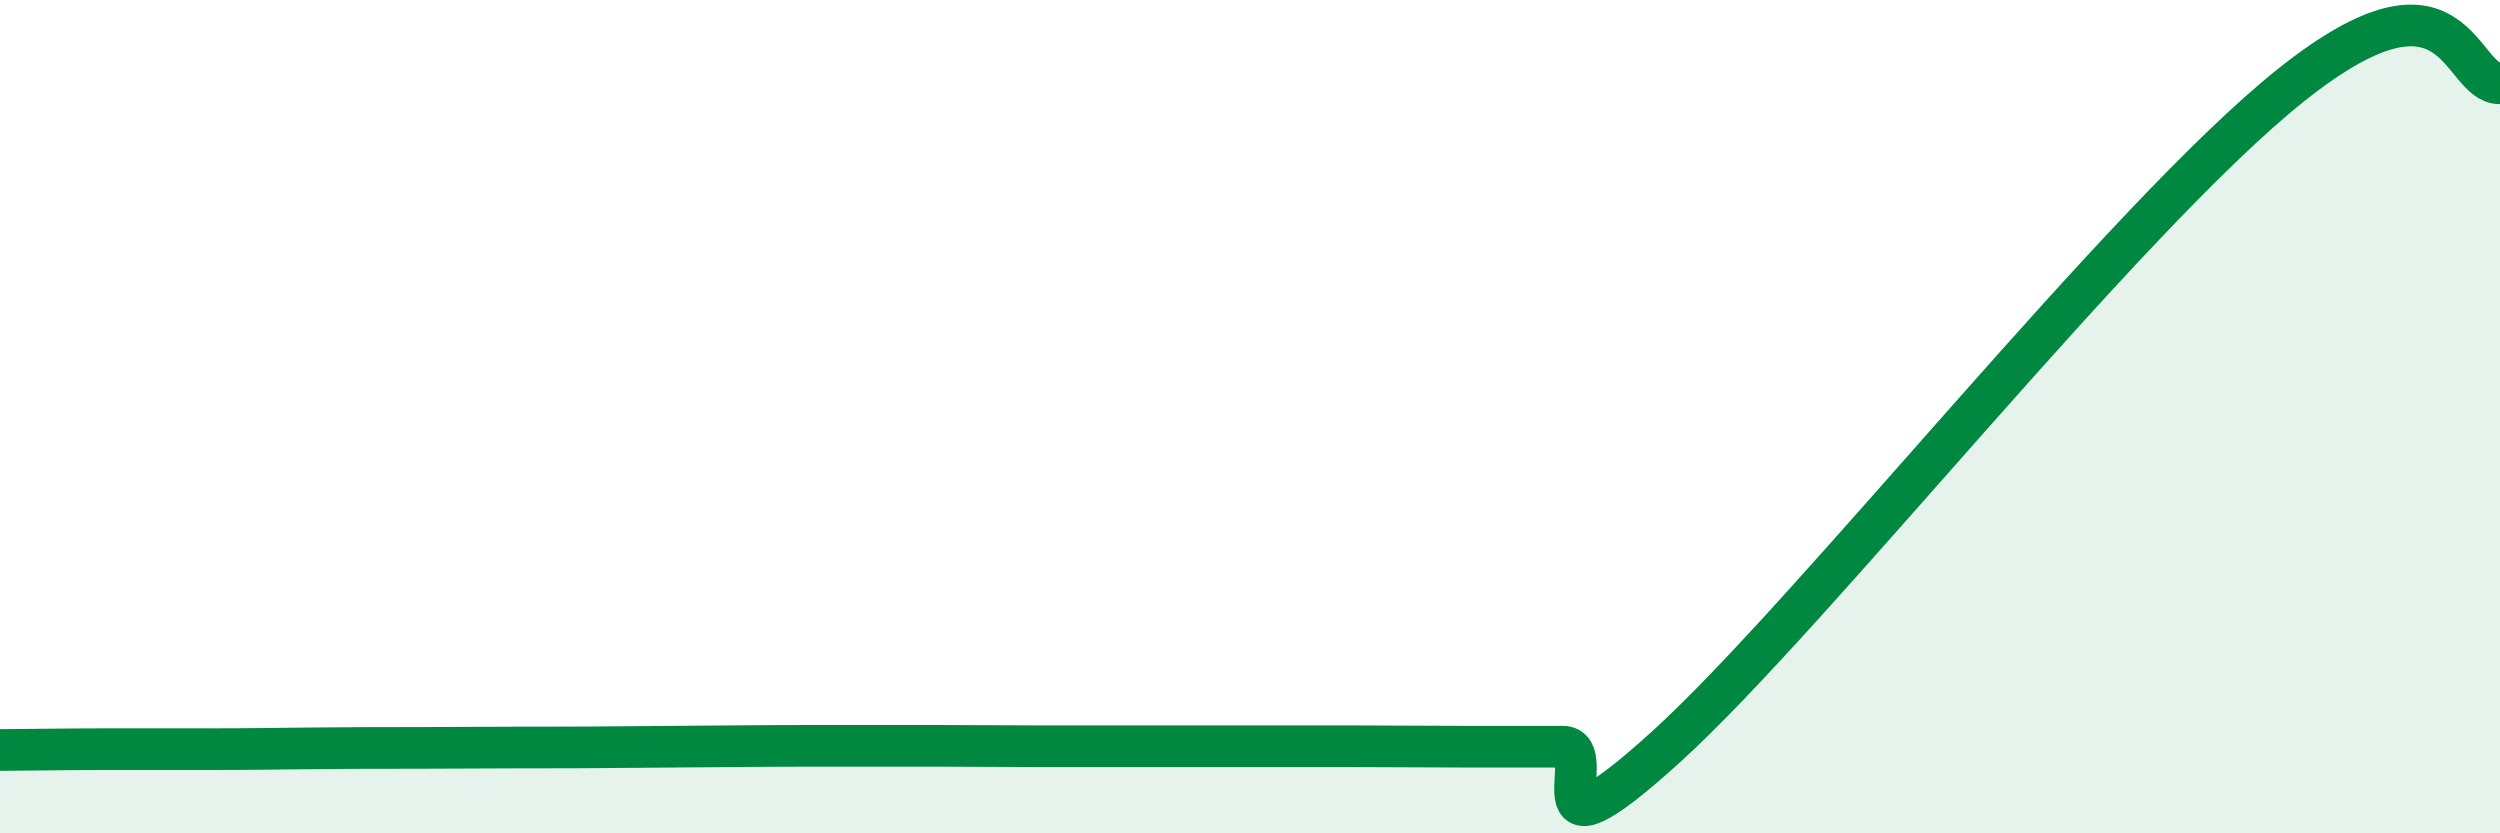 
    <svg width="60" height="20" viewBox="0 0 60 20" xmlns="http://www.w3.org/2000/svg">
      <path
        d="M 0,18 C 0.5,18 1.5,17.98 2.5,17.98 C 3.5,17.98 4,17.98 5,17.98 C 6,17.98 6.5,17.97 7.5,17.96 C 8.5,17.95 9,17.95 10,17.95 C 11,17.95 11.5,17.94 12.5,17.94 C 13.5,17.94 14,17.94 15,17.93 C 16,17.92 16.5,17.92 17.5,17.91 C 18.5,17.9 19,17.9 20,17.9 C 21,17.9 21.5,17.9 22.5,17.9 C 23.5,17.9 24,17.91 25,17.91 C 26,17.91 26.5,17.91 27.5,17.91 C 28.5,17.91 29,17.91 30,17.91 C 31,17.91 31.5,17.91 32.5,17.91 C 33.5,17.91 34,17.92 35,17.92 C 36,17.92 36.5,17.92 37.5,17.92 C 38.5,17.92 36.5,21.09 40,17.91 C 43.5,14.73 51,5.21 55,2.03 C 59,-1.15 59,2.01 60,2L60 20L0 20Z"
        fill="#008740"
        opacity="0.1"
        stroke-linecap="round"
        stroke-linejoin="round"
      />
      <path
        d="M 0,18 C 0.5,18 1.5,17.98 2.5,17.98 C 3.5,17.98 4,17.98 5,17.98 C 6,17.98 6.5,17.97 7.5,17.96 C 8.5,17.95 9,17.95 10,17.95 C 11,17.95 11.5,17.94 12.5,17.94 C 13.5,17.94 14,17.94 15,17.93 C 16,17.92 16.5,17.92 17.5,17.91 C 18.5,17.9 19,17.9 20,17.9 C 21,17.9 21.5,17.9 22.5,17.9 C 23.5,17.9 24,17.91 25,17.91 C 26,17.91 26.5,17.91 27.5,17.91 C 28.5,17.91 29,17.91 30,17.91 C 31,17.91 31.5,17.91 32.5,17.91 C 33.5,17.91 34,17.92 35,17.92 C 36,17.92 36.5,17.92 37.5,17.92 C 38.5,17.92 36.5,21.09 40,17.91 C 43.5,14.73 51,5.21 55,2.03 C 59,-1.15 59,2.01 60,2"
        stroke="#008740"
        stroke-width="1"
        fill="none"
        stroke-linecap="round"
        stroke-linejoin="round"
      />
    </svg>
  